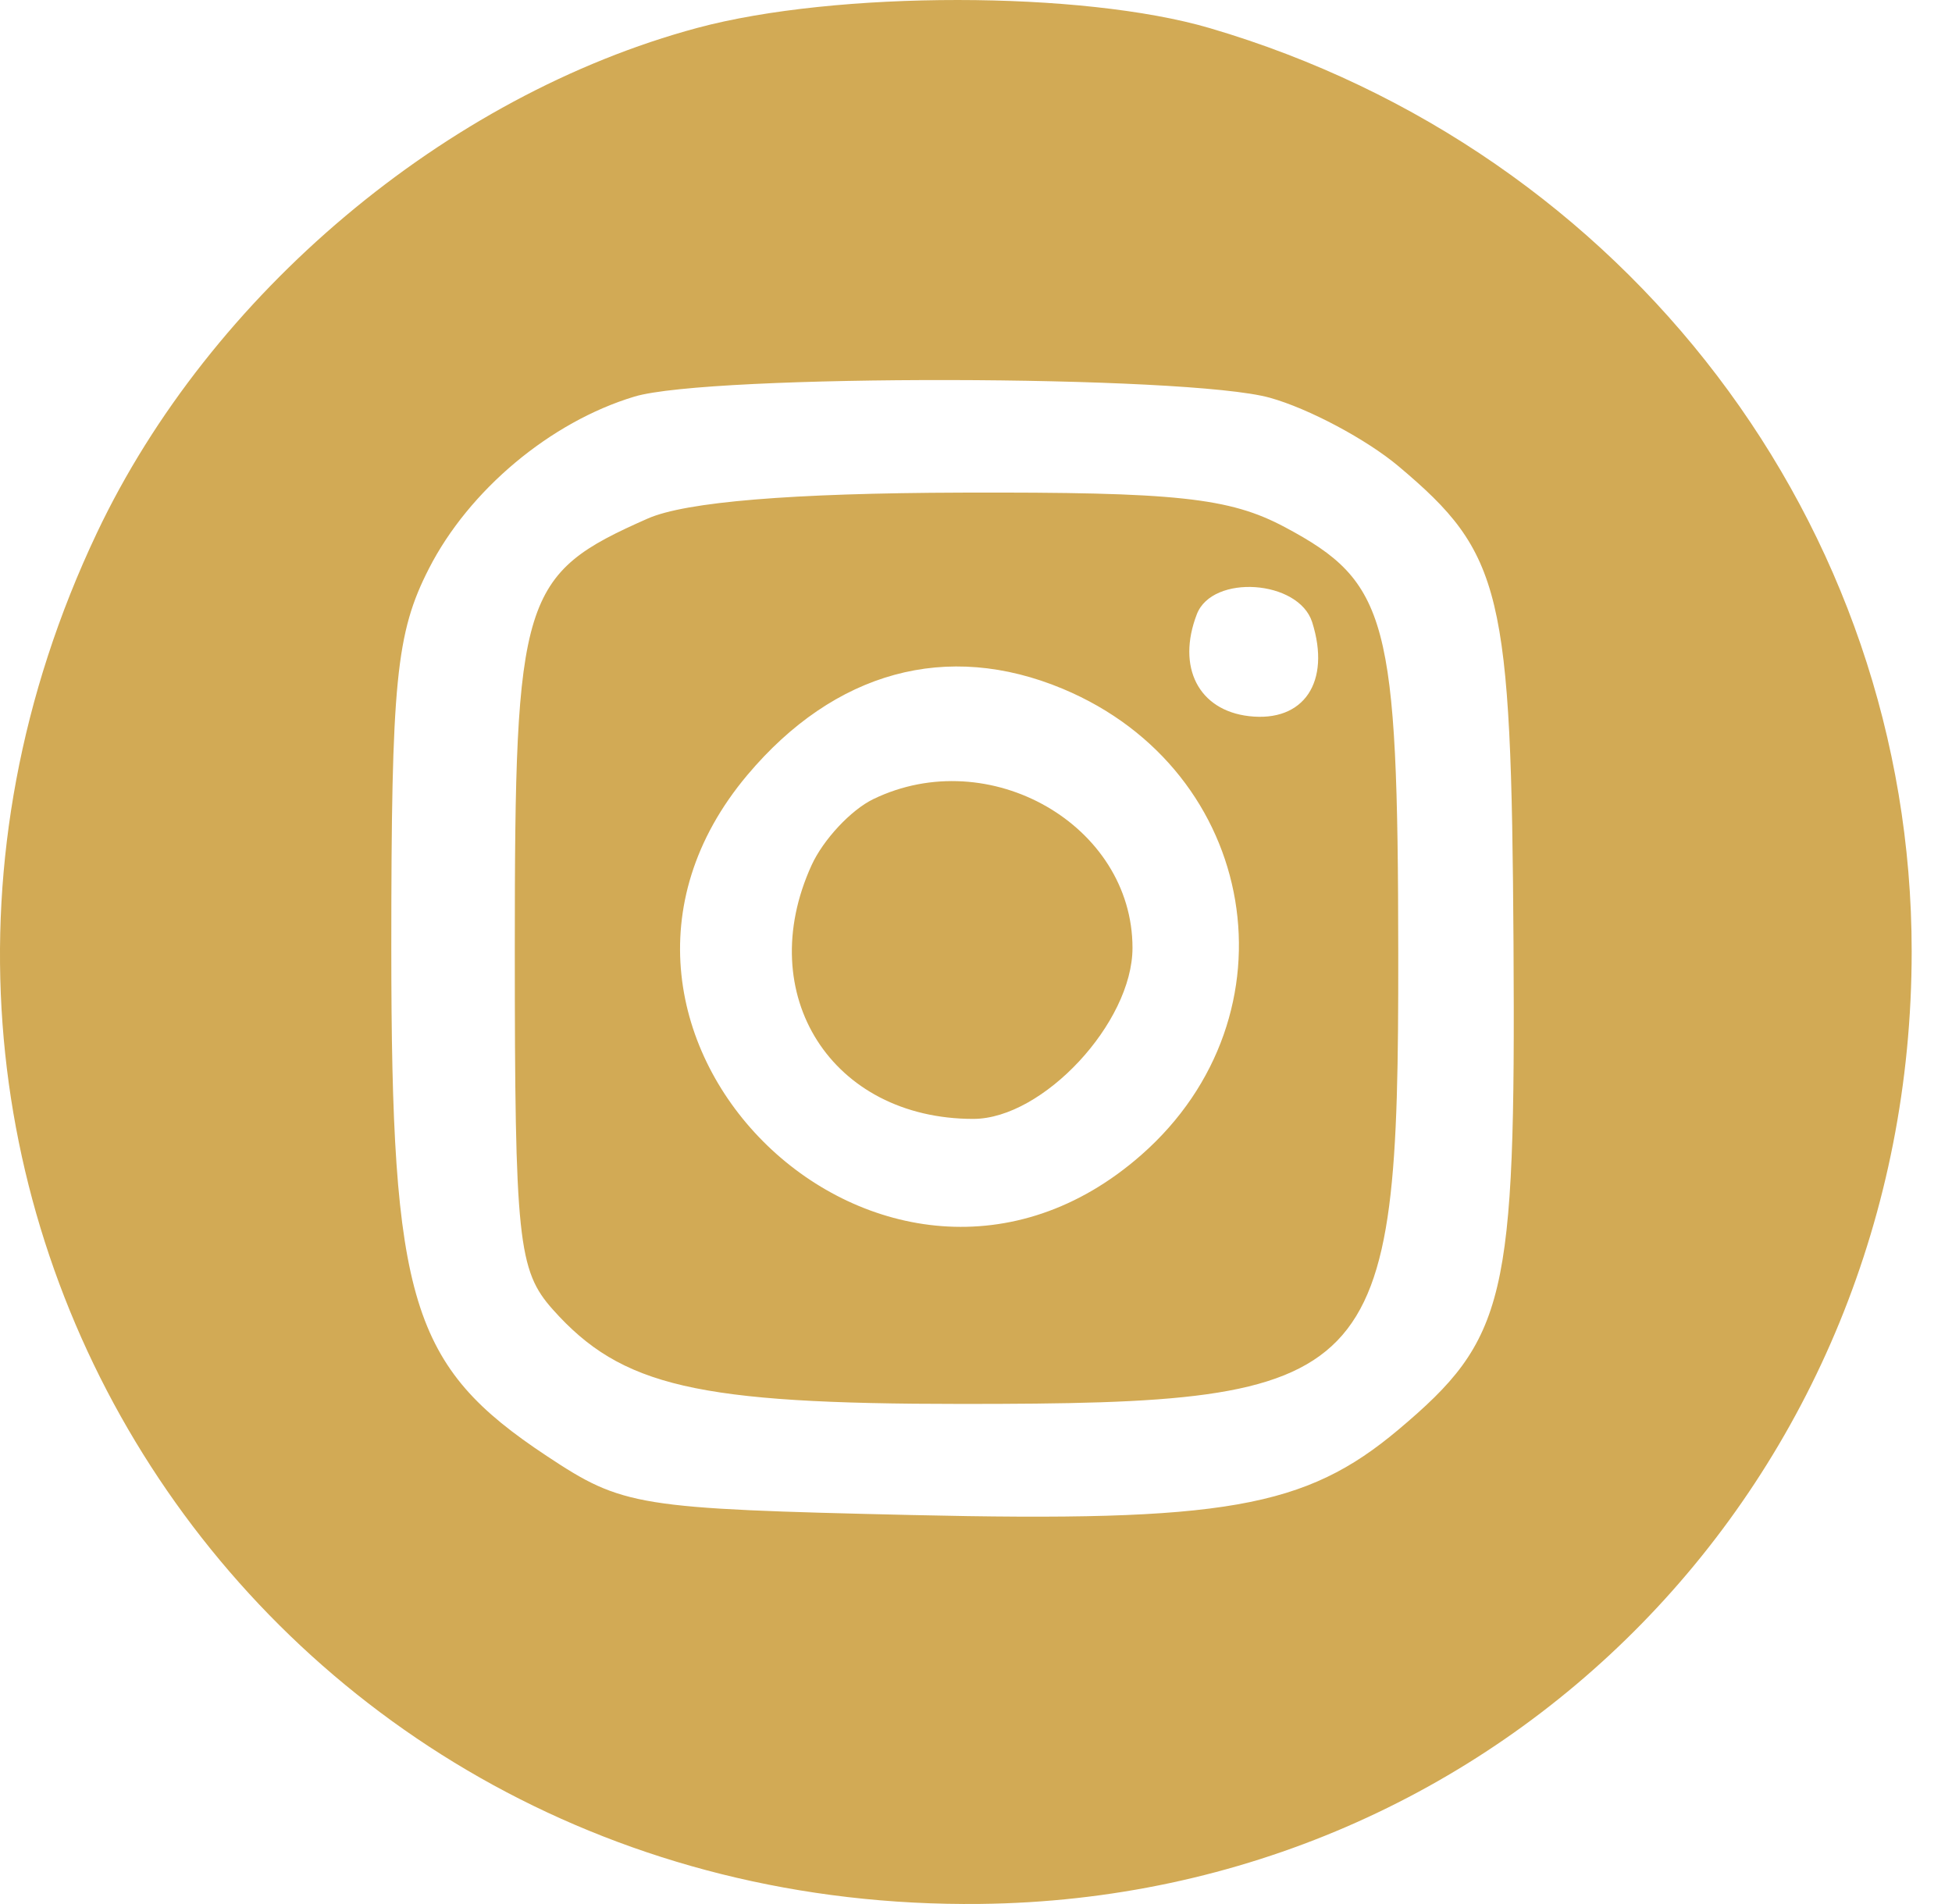 <svg width="41" height="40" viewBox="0 0 41 40" fill="none" xmlns="http://www.w3.org/2000/svg">
<path fill-rule="evenodd" clip-rule="evenodd" d="M14.647 0.586C9.369 2.005 4.413 6.175 2.034 11.198C-4.462 24.913 5.372 40.172 20.593 39.998C31.561 39.874 40.153 31.083 40.153 19.987C40.153 11.03 34.176 3.166 25.411 0.591C22.735 -0.195 17.561 -0.197 14.647 0.586ZM26.669 8.355C27.485 8.581 28.704 9.231 29.377 9.797C31.557 11.632 31.744 12.41 31.79 19.833C31.835 27.312 31.643 28.123 29.372 30.035C27.416 31.68 25.716 31.979 19.149 31.828C13.38 31.695 13.083 31.647 11.489 30.591C8.632 28.7 8.219 27.348 8.219 19.913C8.219 14.307 8.318 13.299 9.008 11.947C9.85 10.297 11.56 8.864 13.325 8.332C14.905 7.856 24.934 7.873 26.669 8.355ZM13.607 10.893C10.95 12.066 10.813 12.507 10.813 19.913C10.813 26.051 10.88 26.691 11.612 27.511C13.054 29.129 14.633 29.494 20.194 29.494C29.002 29.494 29.378 29.106 29.369 20.027C29.363 13.003 29.157 12.231 26.987 11.074C25.823 10.454 24.711 10.335 20.201 10.349C16.623 10.359 14.402 10.543 13.607 10.893ZM27.561 13.071C27.959 14.327 27.386 15.179 26.234 15.045C25.175 14.922 24.711 14.016 25.138 12.905C25.463 12.055 27.278 12.18 27.561 13.071ZM22.321 14.47C26.444 16.193 27.309 21.333 23.97 24.265C18.631 28.953 11.129 21.711 15.699 16.28C17.534 14.1 19.892 13.456 22.321 14.47ZM18.343 16.788C17.874 17.015 17.291 17.64 17.046 18.177C15.807 20.896 17.471 23.506 20.443 23.506C21.906 23.506 23.787 21.485 23.787 19.913C23.787 17.334 20.78 15.608 18.343 16.788Z" fill="#D2AA55"/>
</svg>
